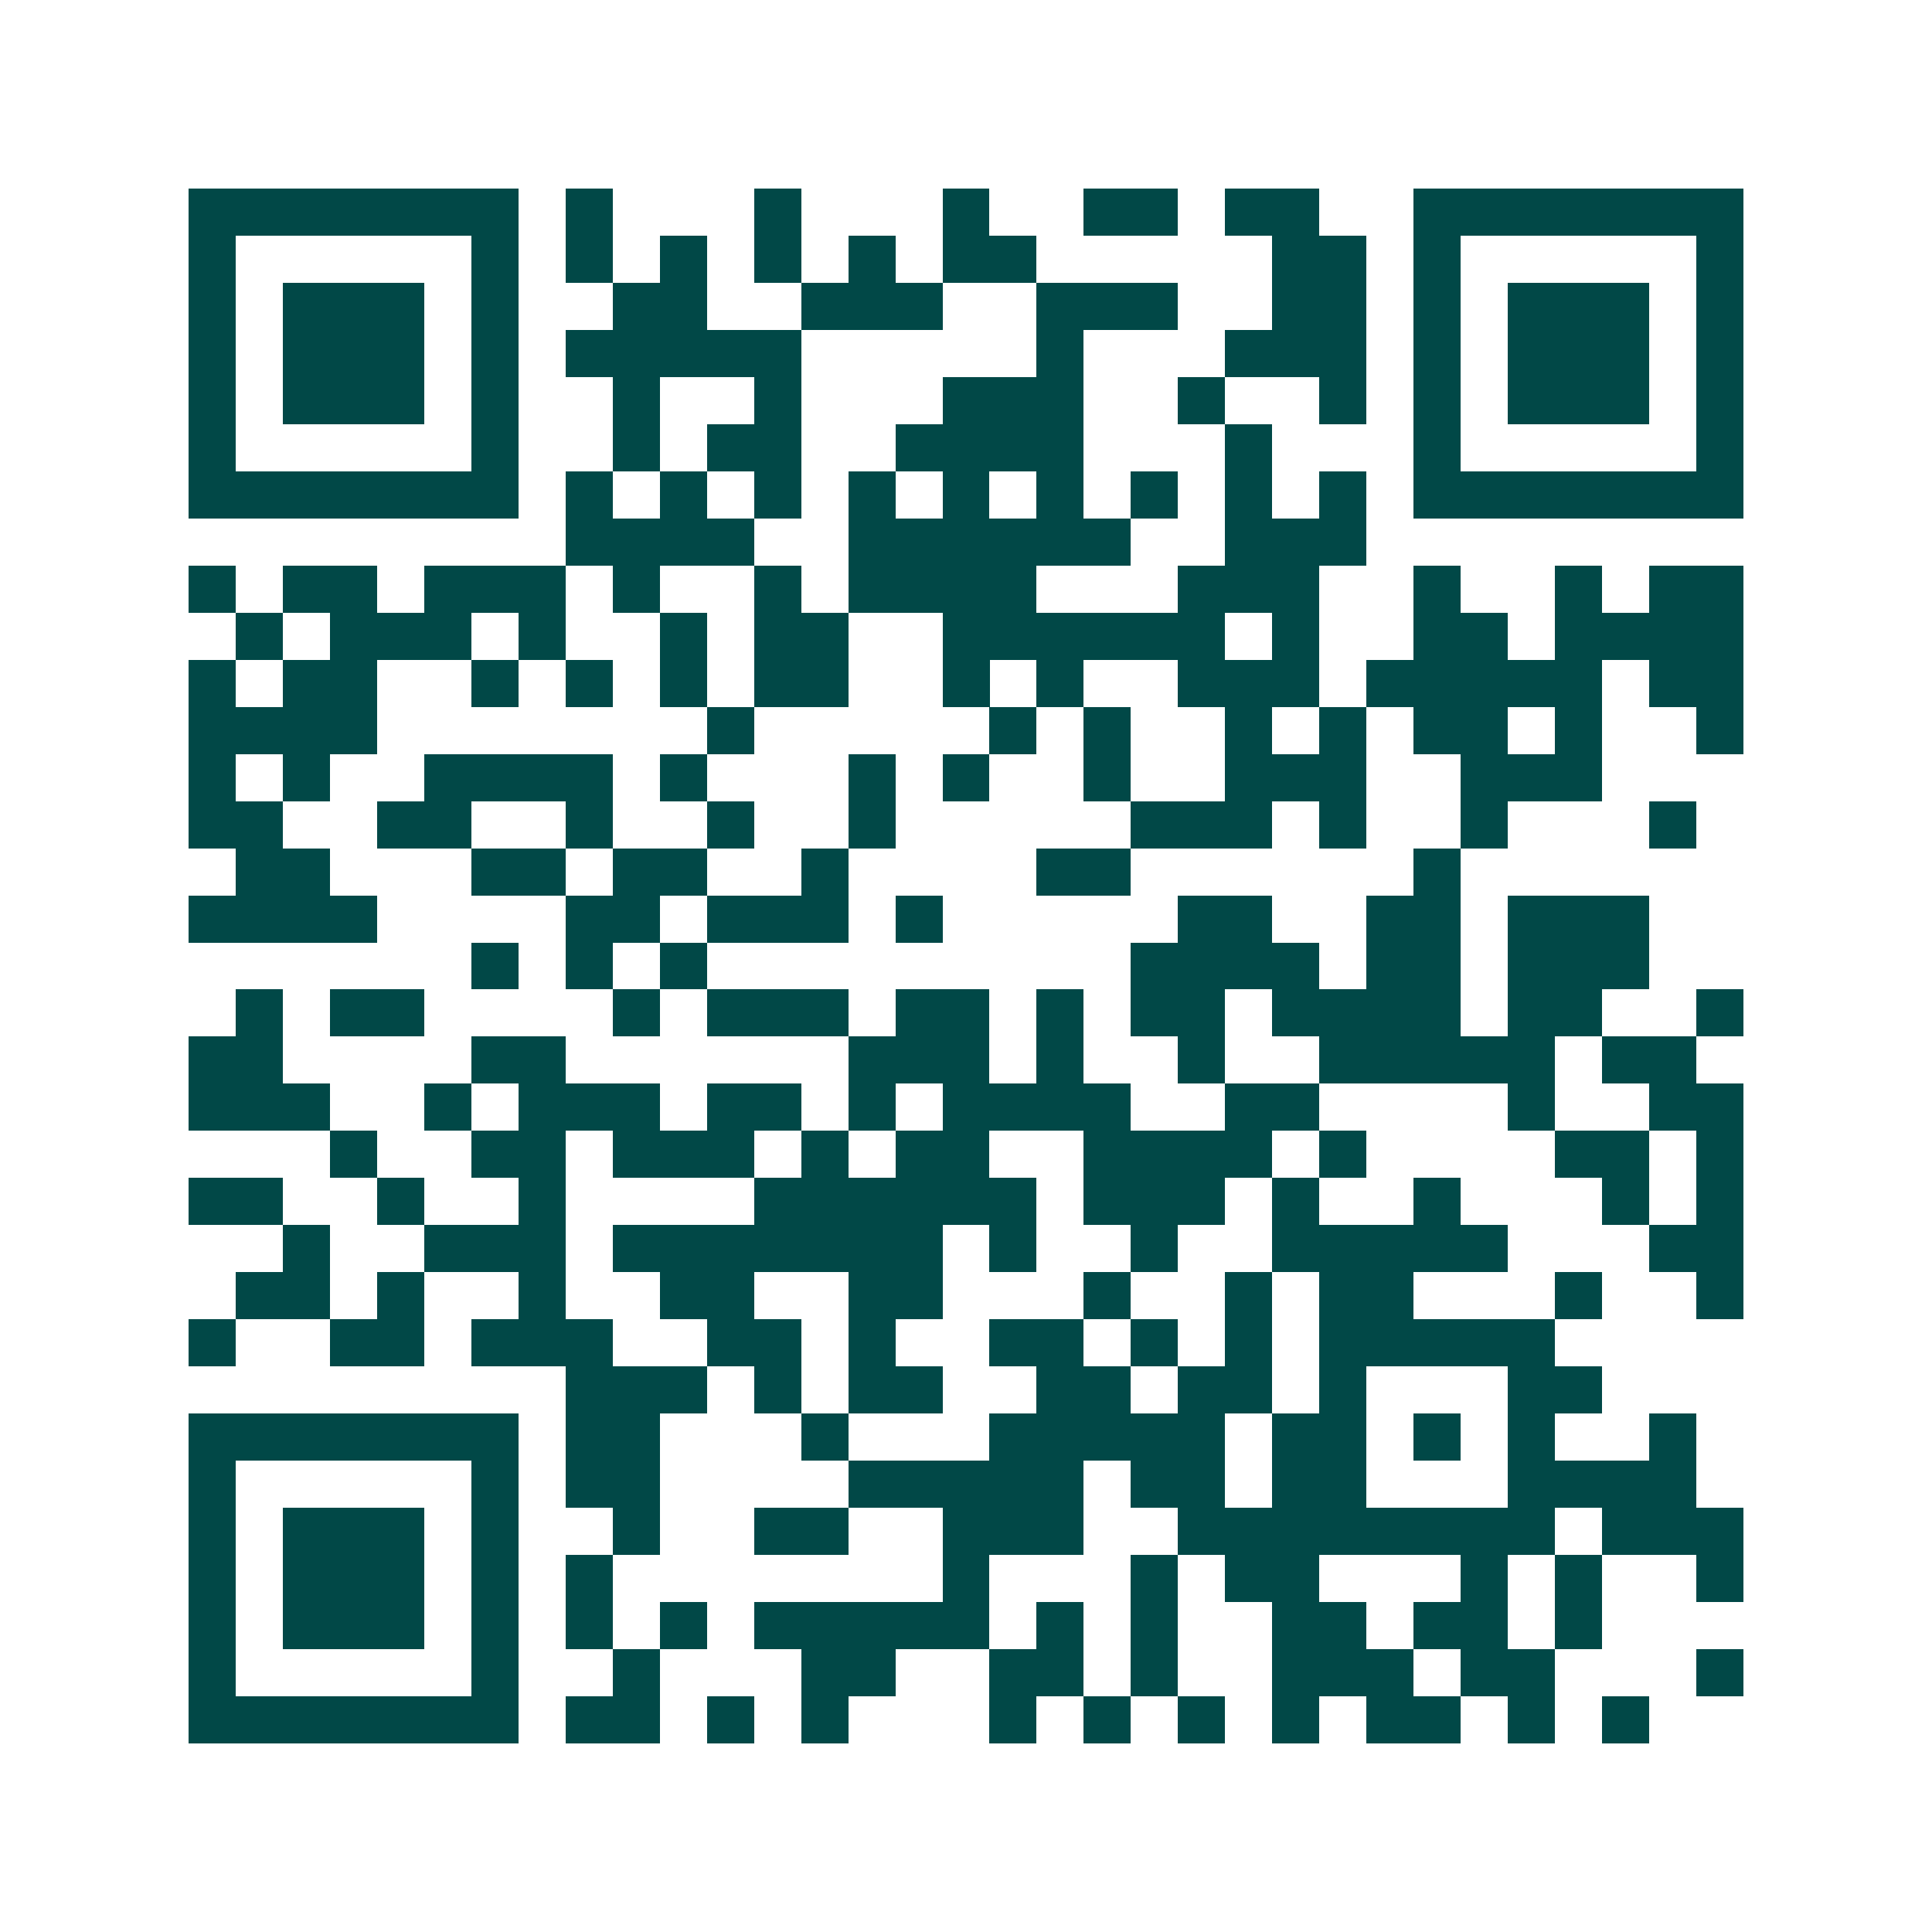 <svg xmlns="http://www.w3.org/2000/svg" width="200" height="200" viewBox="0 0 41 41" shape-rendering="crispEdges"><path fill="#ffffff" d="M0 0h41v41H0z"/><path stroke="#014847" d="M4 4.5h7m1 0h1m3 0h1m3 0h1m2 0h2m1 0h2m2 0h7M4 5.5h1m5 0h1m1 0h1m1 0h1m1 0h1m1 0h1m1 0h2m5 0h2m1 0h1m5 0h1M4 6.5h1m1 0h3m1 0h1m2 0h2m2 0h3m2 0h3m2 0h2m1 0h1m1 0h3m1 0h1M4 7.5h1m1 0h3m1 0h1m1 0h5m5 0h1m3 0h3m1 0h1m1 0h3m1 0h1M4 8.5h1m1 0h3m1 0h1m2 0h1m2 0h1m3 0h3m2 0h1m2 0h1m1 0h1m1 0h3m1 0h1M4 9.5h1m5 0h1m2 0h1m1 0h2m2 0h4m3 0h1m3 0h1m5 0h1M4 10.5h7m1 0h1m1 0h1m1 0h1m1 0h1m1 0h1m1 0h1m1 0h1m1 0h1m1 0h1m1 0h7M12 11.5h4m2 0h6m2 0h3M4 12.5h1m1 0h2m1 0h3m1 0h1m2 0h1m1 0h4m3 0h3m2 0h1m2 0h1m1 0h2M5 13.5h1m1 0h3m1 0h1m2 0h1m1 0h2m2 0h6m1 0h1m2 0h2m1 0h4M4 14.5h1m1 0h2m2 0h1m1 0h1m1 0h1m1 0h2m2 0h1m1 0h1m2 0h3m1 0h5m1 0h2M4 15.5h4m7 0h1m5 0h1m1 0h1m2 0h1m1 0h1m1 0h2m1 0h1m2 0h1M4 16.5h1m1 0h1m2 0h4m1 0h1m3 0h1m1 0h1m2 0h1m2 0h3m2 0h3M4 17.5h2m2 0h2m2 0h1m2 0h1m2 0h1m5 0h3m1 0h1m2 0h1m3 0h1M5 18.5h2m3 0h2m1 0h2m2 0h1m4 0h2m6 0h1M4 19.5h4m4 0h2m1 0h3m1 0h1m5 0h2m2 0h2m1 0h3M10 20.5h1m1 0h1m1 0h1m9 0h4m1 0h2m1 0h3M5 21.5h1m1 0h2m4 0h1m1 0h3m1 0h2m1 0h1m1 0h2m1 0h4m1 0h2m2 0h1M4 22.5h2m4 0h2m6 0h3m1 0h1m2 0h1m2 0h5m1 0h2M4 23.5h3m2 0h1m1 0h3m1 0h2m1 0h1m1 0h4m2 0h2m4 0h1m2 0h2M7 24.5h1m2 0h2m1 0h3m1 0h1m1 0h2m2 0h4m1 0h1m4 0h2m1 0h1M4 25.5h2m2 0h1m2 0h1m4 0h6m1 0h3m1 0h1m2 0h1m3 0h1m1 0h1M6 26.5h1m2 0h3m1 0h7m1 0h1m2 0h1m2 0h5m3 0h2M5 27.5h2m1 0h1m2 0h1m2 0h2m2 0h2m3 0h1m2 0h1m1 0h2m3 0h1m2 0h1M4 28.5h1m2 0h2m1 0h3m2 0h2m1 0h1m2 0h2m1 0h1m1 0h1m1 0h5M12 29.5h3m1 0h1m1 0h2m2 0h2m1 0h2m1 0h1m3 0h2M4 30.5h7m1 0h2m3 0h1m3 0h5m1 0h2m1 0h1m1 0h1m2 0h1M4 31.5h1m5 0h1m1 0h2m4 0h5m1 0h2m1 0h2m3 0h4M4 32.5h1m1 0h3m1 0h1m2 0h1m2 0h2m2 0h3m2 0h8m1 0h3M4 33.5h1m1 0h3m1 0h1m1 0h1m7 0h1m3 0h1m1 0h2m3 0h1m1 0h1m2 0h1M4 34.5h1m1 0h3m1 0h1m1 0h1m1 0h1m1 0h5m1 0h1m1 0h1m2 0h2m1 0h2m1 0h1M4 35.5h1m5 0h1m2 0h1m3 0h2m2 0h2m1 0h1m2 0h3m1 0h2m3 0h1M4 36.5h7m1 0h2m1 0h1m1 0h1m3 0h1m1 0h1m1 0h1m1 0h1m1 0h2m1 0h1m1 0h1"/></svg>
